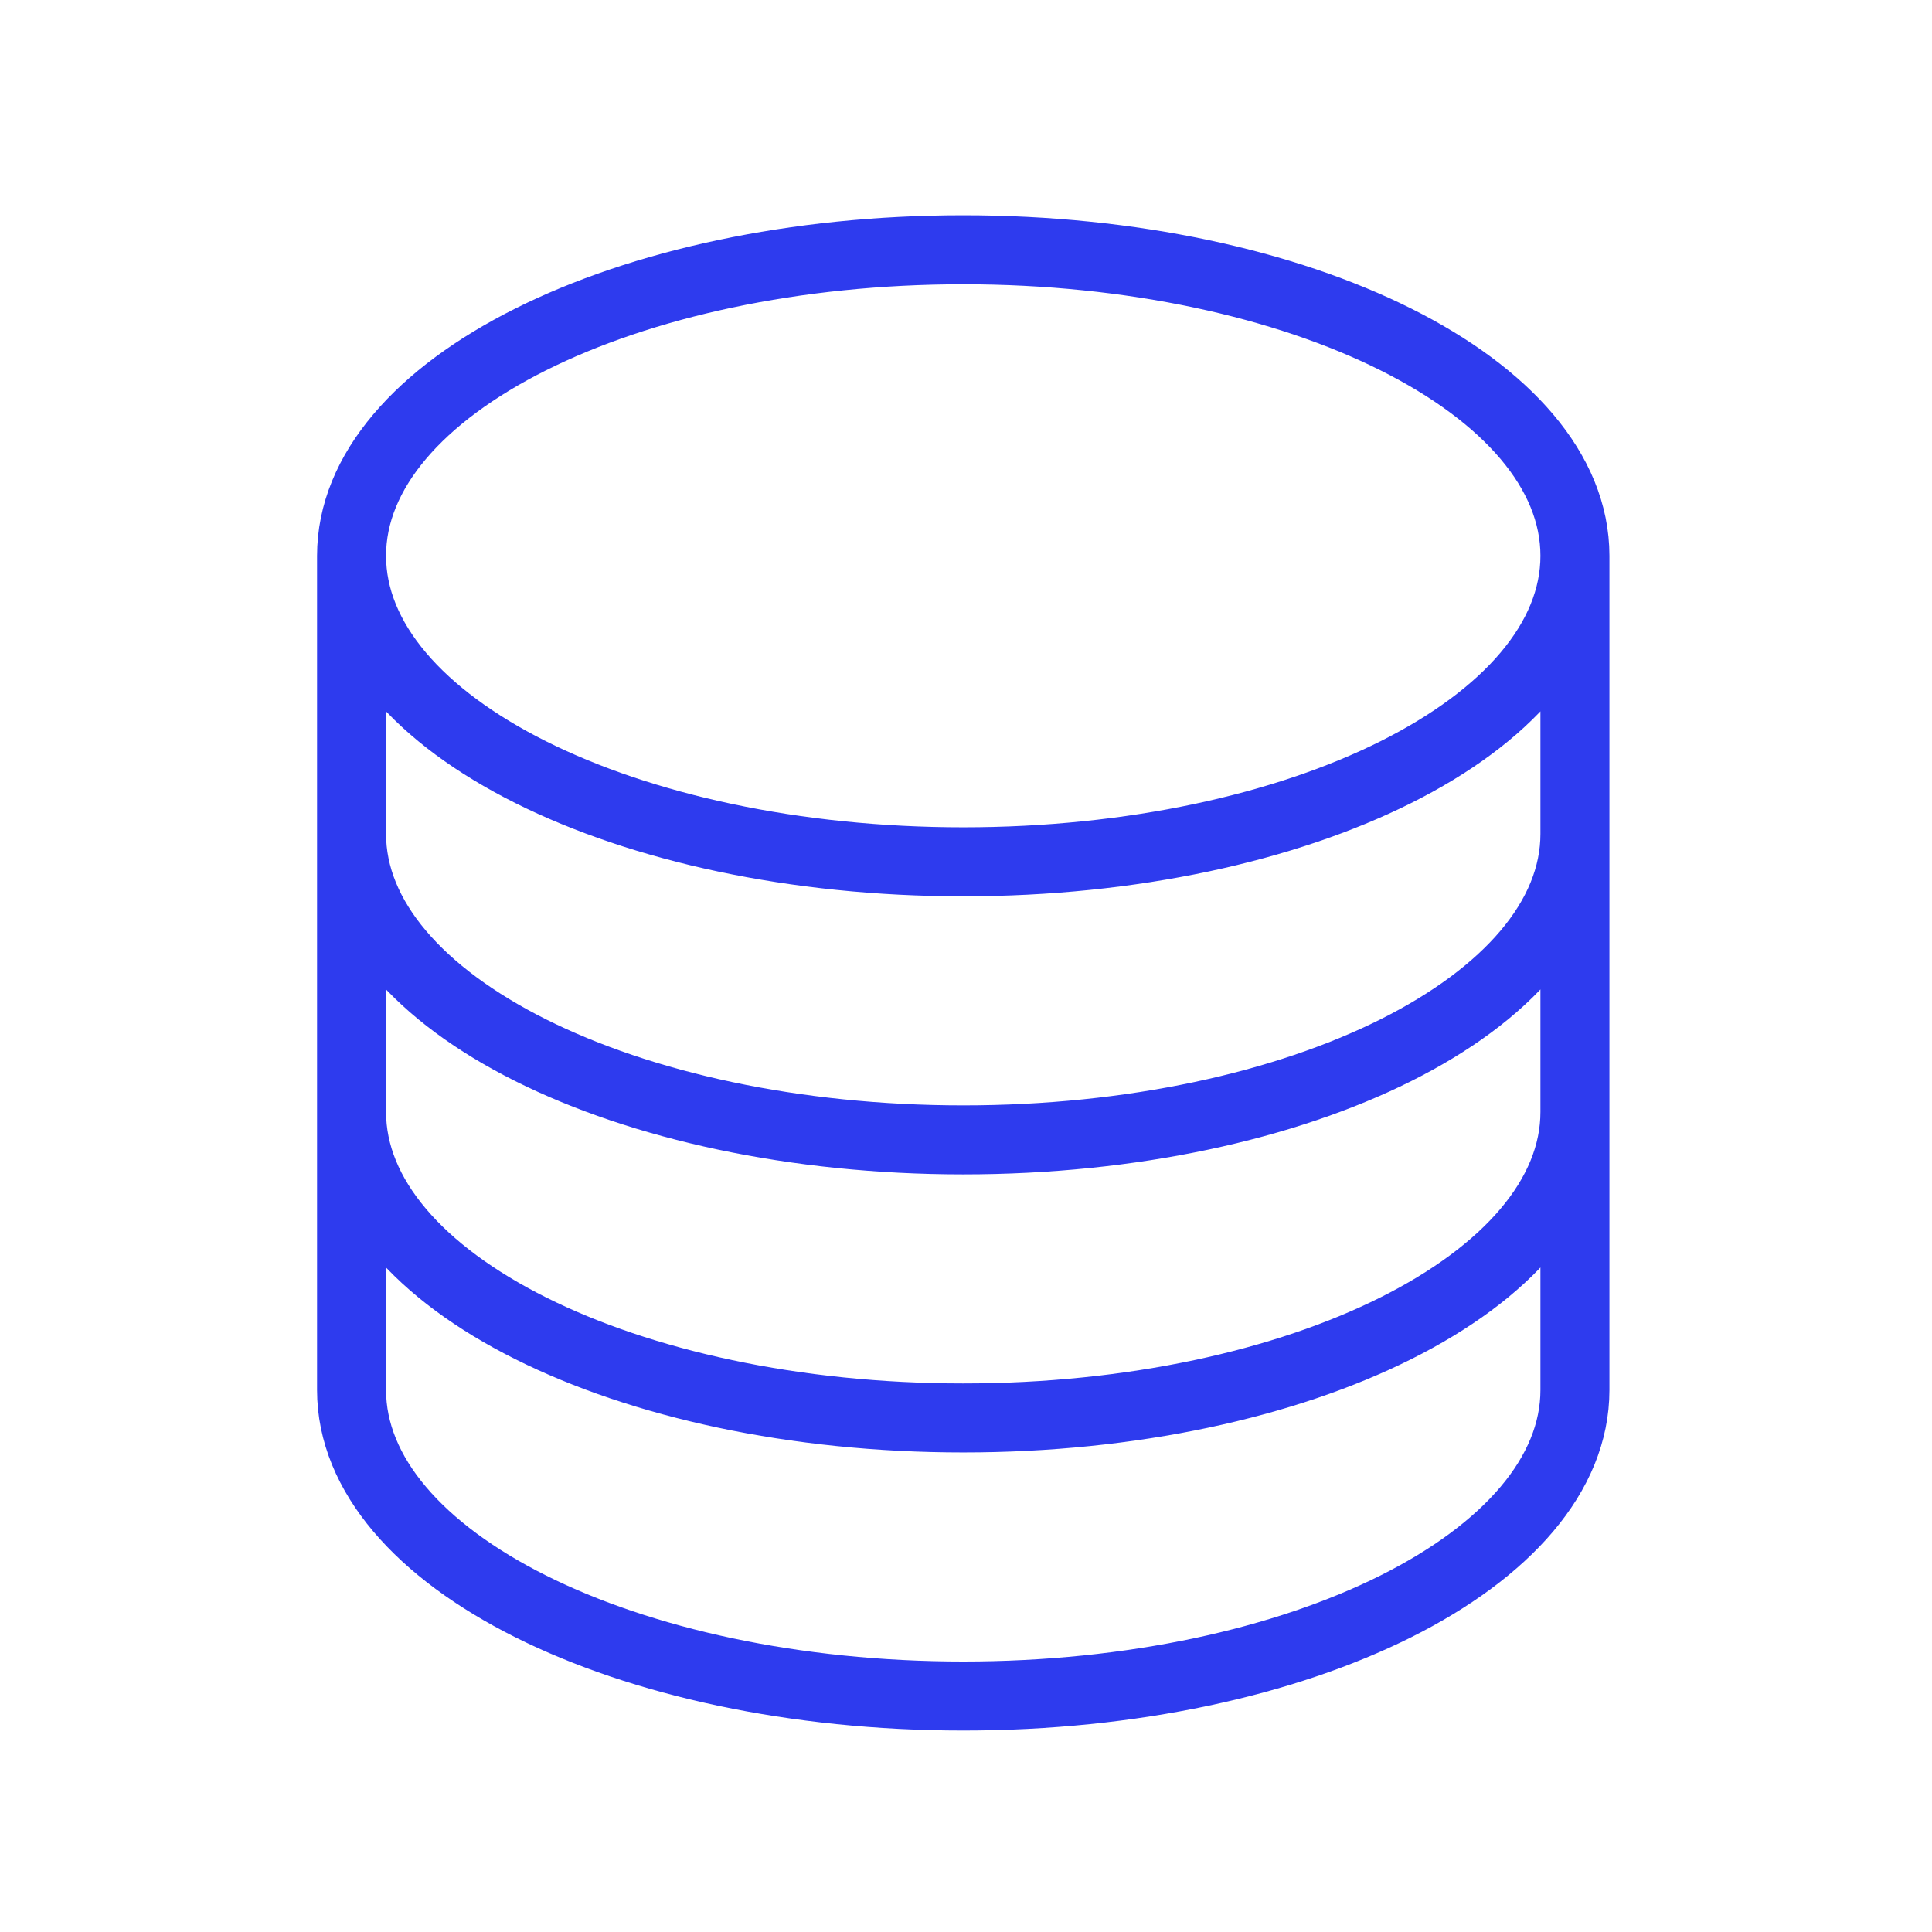 <?xml version="1.0" encoding="utf-8"?>
<svg xmlns="http://www.w3.org/2000/svg" width="56" height="56" viewBox="0 0 56 56" fill="none">
<mask id="mask0_559_23092" style="mask-type:alpha" maskUnits="userSpaceOnUse" x="0" y="0" width="56" height="56">
<rect width="56" height="56" fill="#D9D9D9"/>
</mask>
<g mask="url(#mask0_559_23092)">
<path d="M45.65 16.11C45.65 21.01 37.71 24.98 27.92 24.98C18.13 24.98 10.19 21.01 10.19 16.11M45.65 16.11C45.65 11.21 37.71 7.24 27.92 7.24C18.13 7.24 10.19 11.21 10.19 16.11M45.65 16.11V40.29C45.65 45.19 37.71 49.16 27.92 49.16C18.13 49.16 10.19 45.19 10.19 40.29V16.11M45.65 16.11V24.17M10.19 16.11V24.17M45.65 24.17V32.23C45.65 37.13 37.71 41.1 27.92 41.1C18.13 41.1 10.19 37.13 10.19 32.23V24.17M45.65 24.17C45.65 29.07 37.71 33.04 27.92 33.04C18.13 33.04 10.19 29.07 10.19 24.17" stroke="#2E3BEE" stroke-width="2" stroke-miterlimit="10"/>
</g>
</svg>